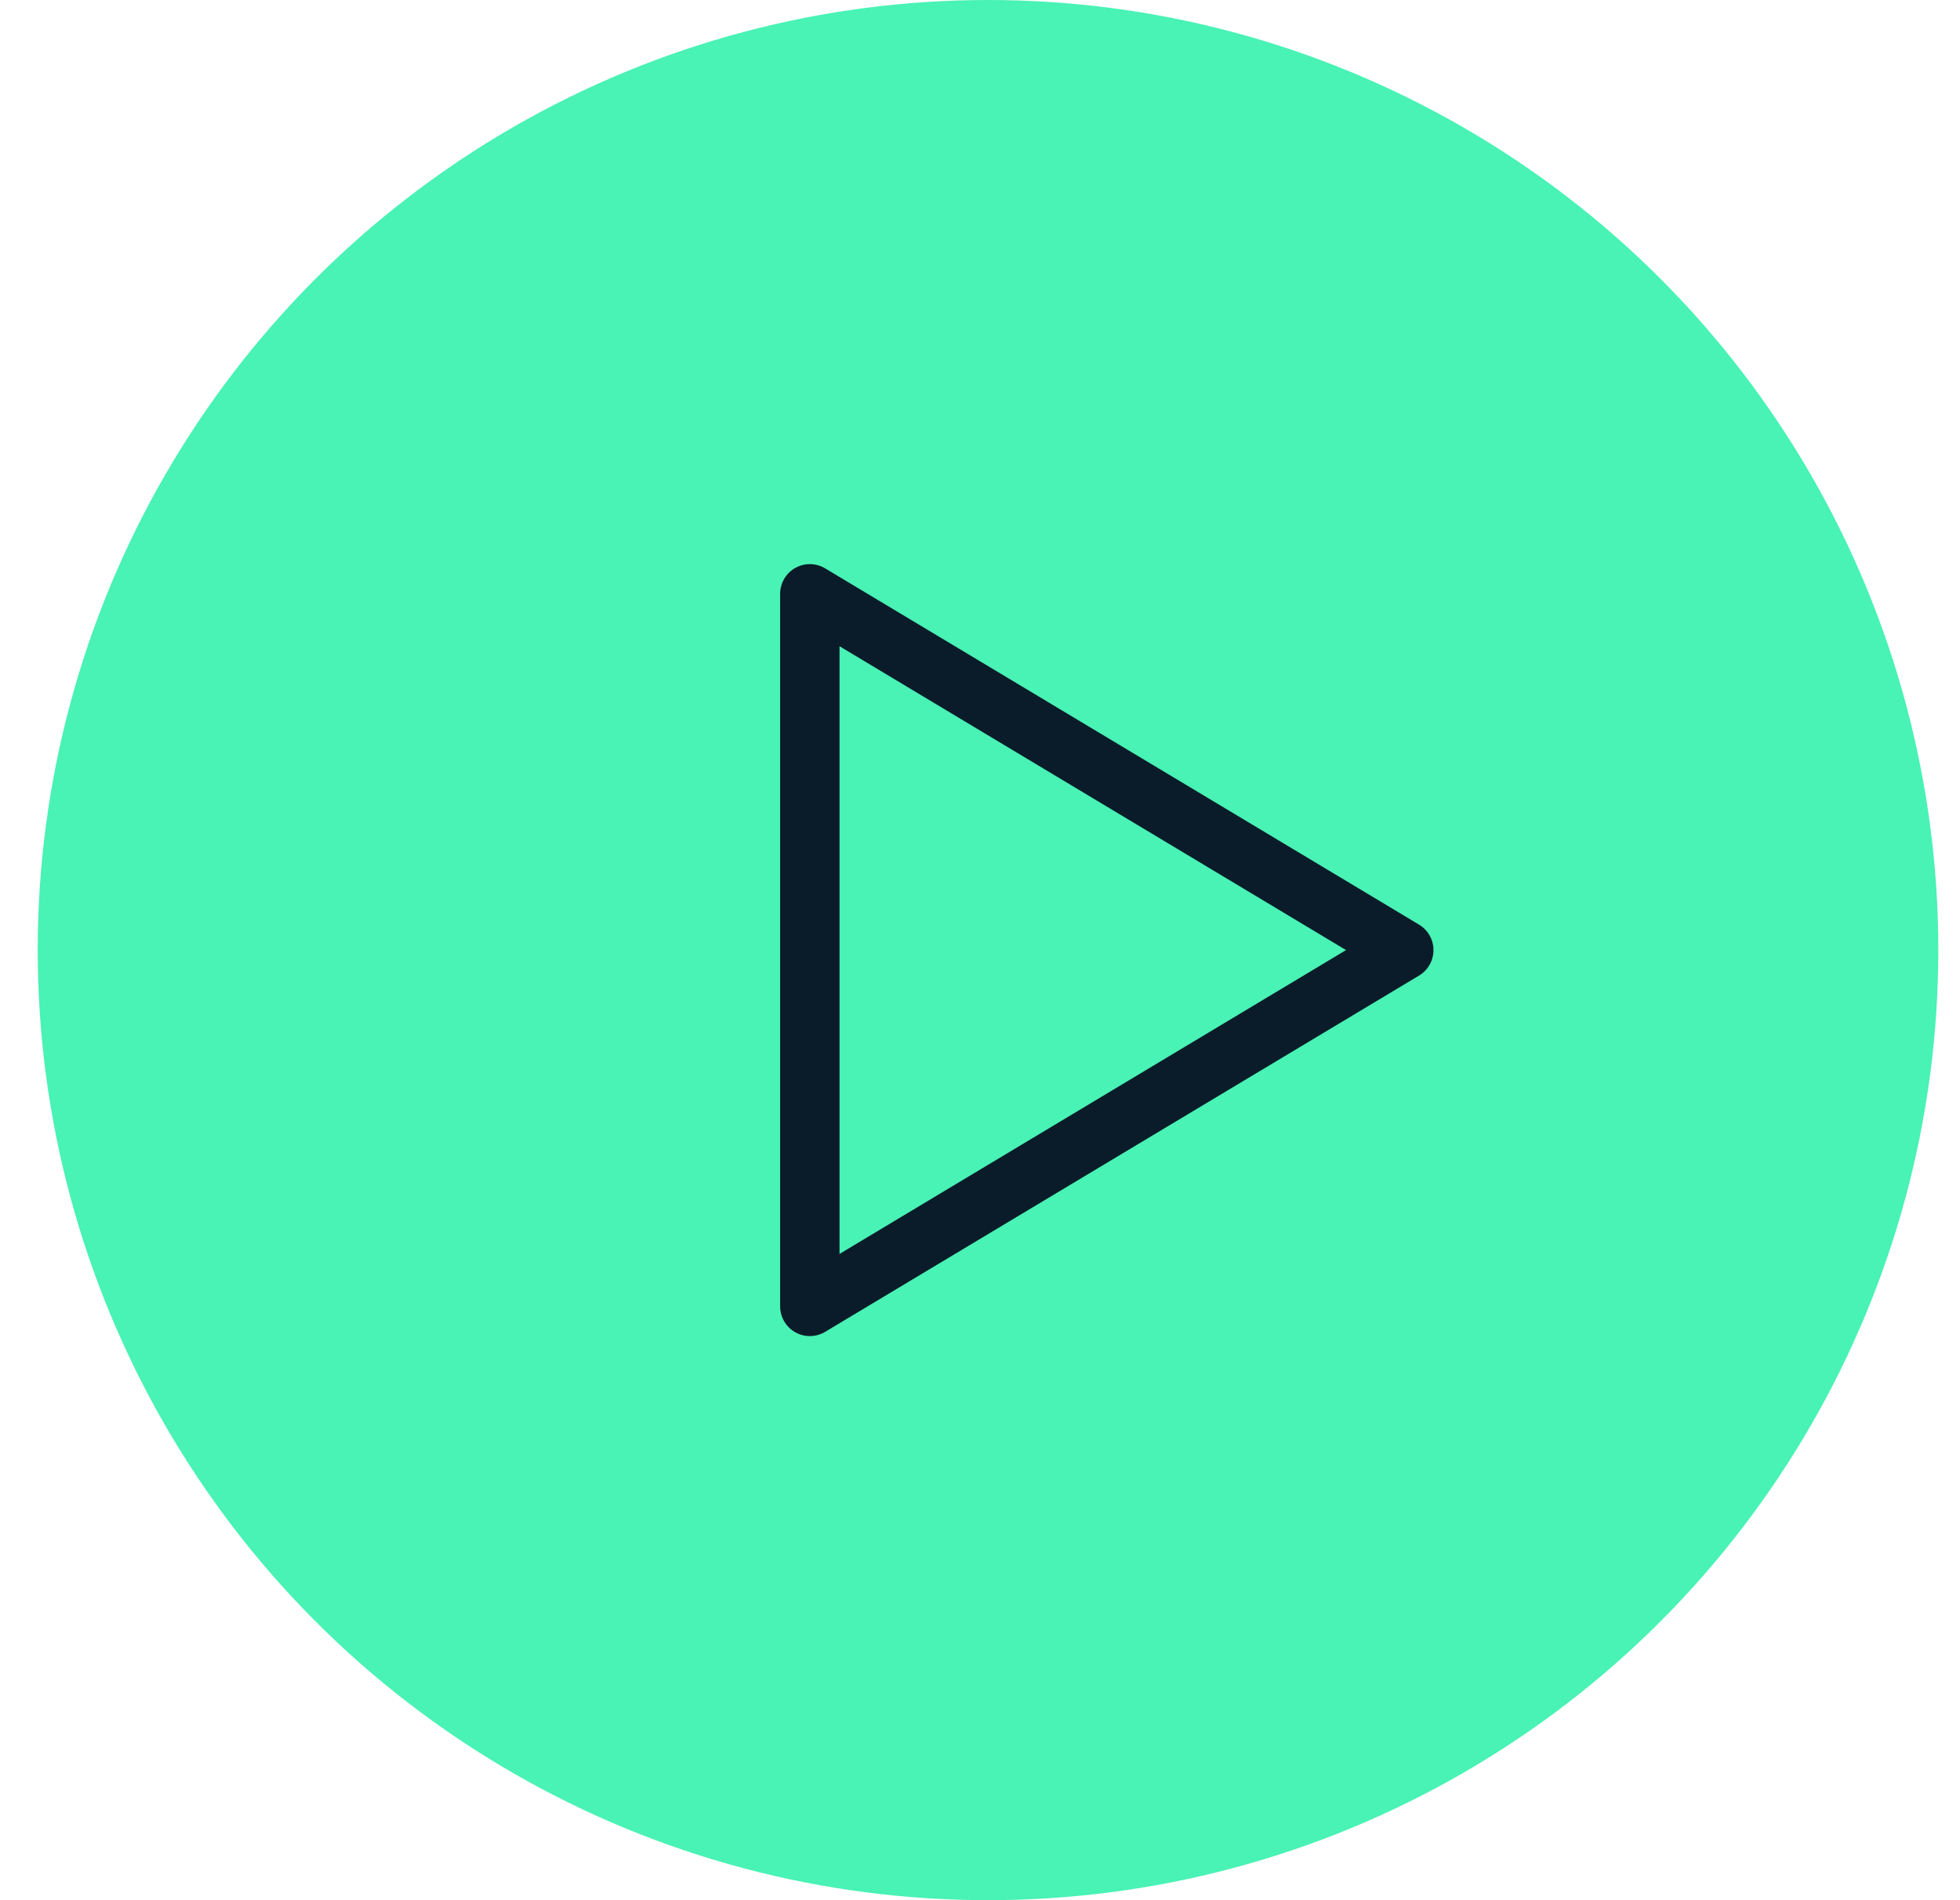 <svg xmlns="http://www.w3.org/2000/svg" width="33" height="32" viewBox="0 0 33 32" fill="none">
  <g clip-path="url(#clip0_2030_417)">
    <!-- Background Circle -->
    <circle cx="16.635" cy="16" r="16" fill="#49F2B5"/>

    <!-- Fully Outlined Play Triangle -->
    <path d="M13.635 22L23.635 16L13.635 10L13.635 22Z" stroke="#0A1C29" stroke-width="1" stroke-linejoin="round" fill="none"/>
  </g>
  <defs>
    <clipPath id="clip0_2030_417">
      <rect width="32" height="32" fill="white" transform="translate(0.635)"/>
    </clipPath>
  </defs>
</svg>
